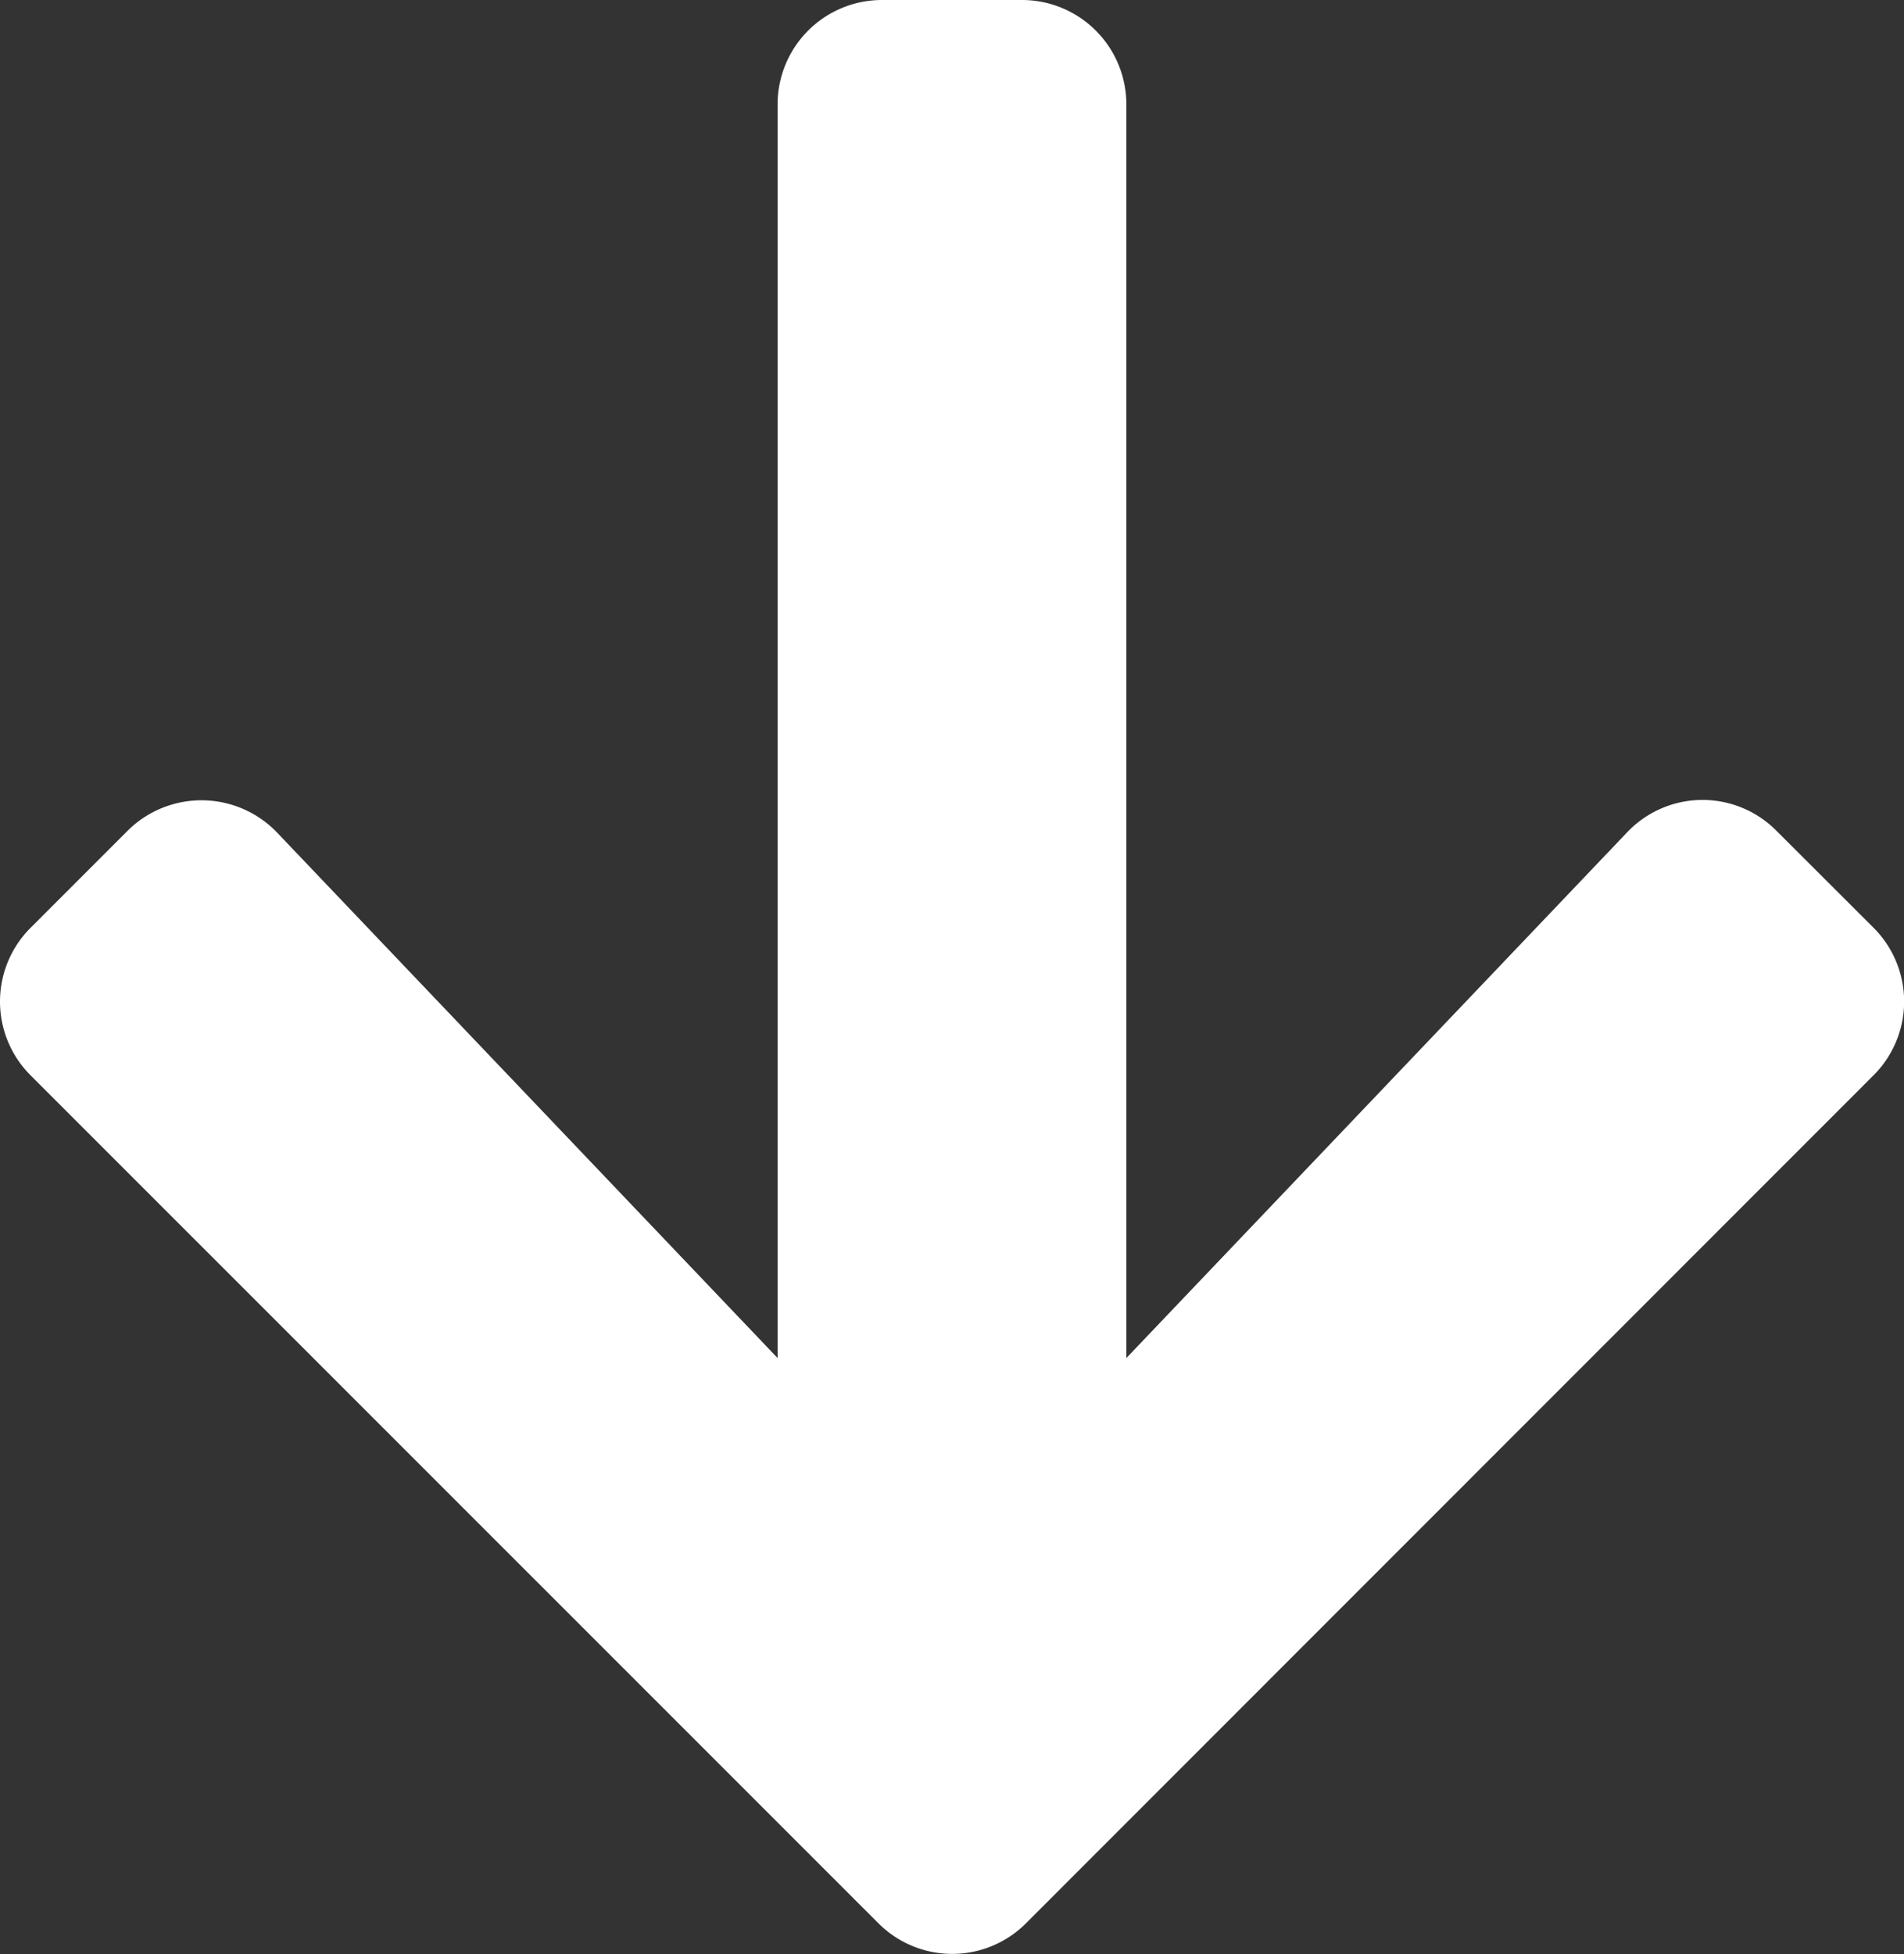<svg xmlns="http://www.w3.org/2000/svg" width="77.738" height="79.759" viewBox="0 0 77.738 79.759"><rect x="0" y="0" width="77.738" height="79.759" fill="#333333" stroke="none"/><path d="M33.912,42.857,37.863,38.9a4.255,4.255,0,0,1,6.035,0L78.5,73.493a4.255,4.255,0,0,1,0,6.035L43.9,114.133a4.255,4.255,0,0,1-6.035,0l-3.952-3.952a4.277,4.277,0,0,1,.071-6.106L55.433,83.64H4.272A4.262,4.262,0,0,1,0,79.367v-5.7A4.262,4.262,0,0,1,4.272,69.4H55.433L33.983,48.963A4.246,4.246,0,0,1,33.912,42.857Z" transform="translate(115.388) rotate(90)" fill="#fff"/></svg>